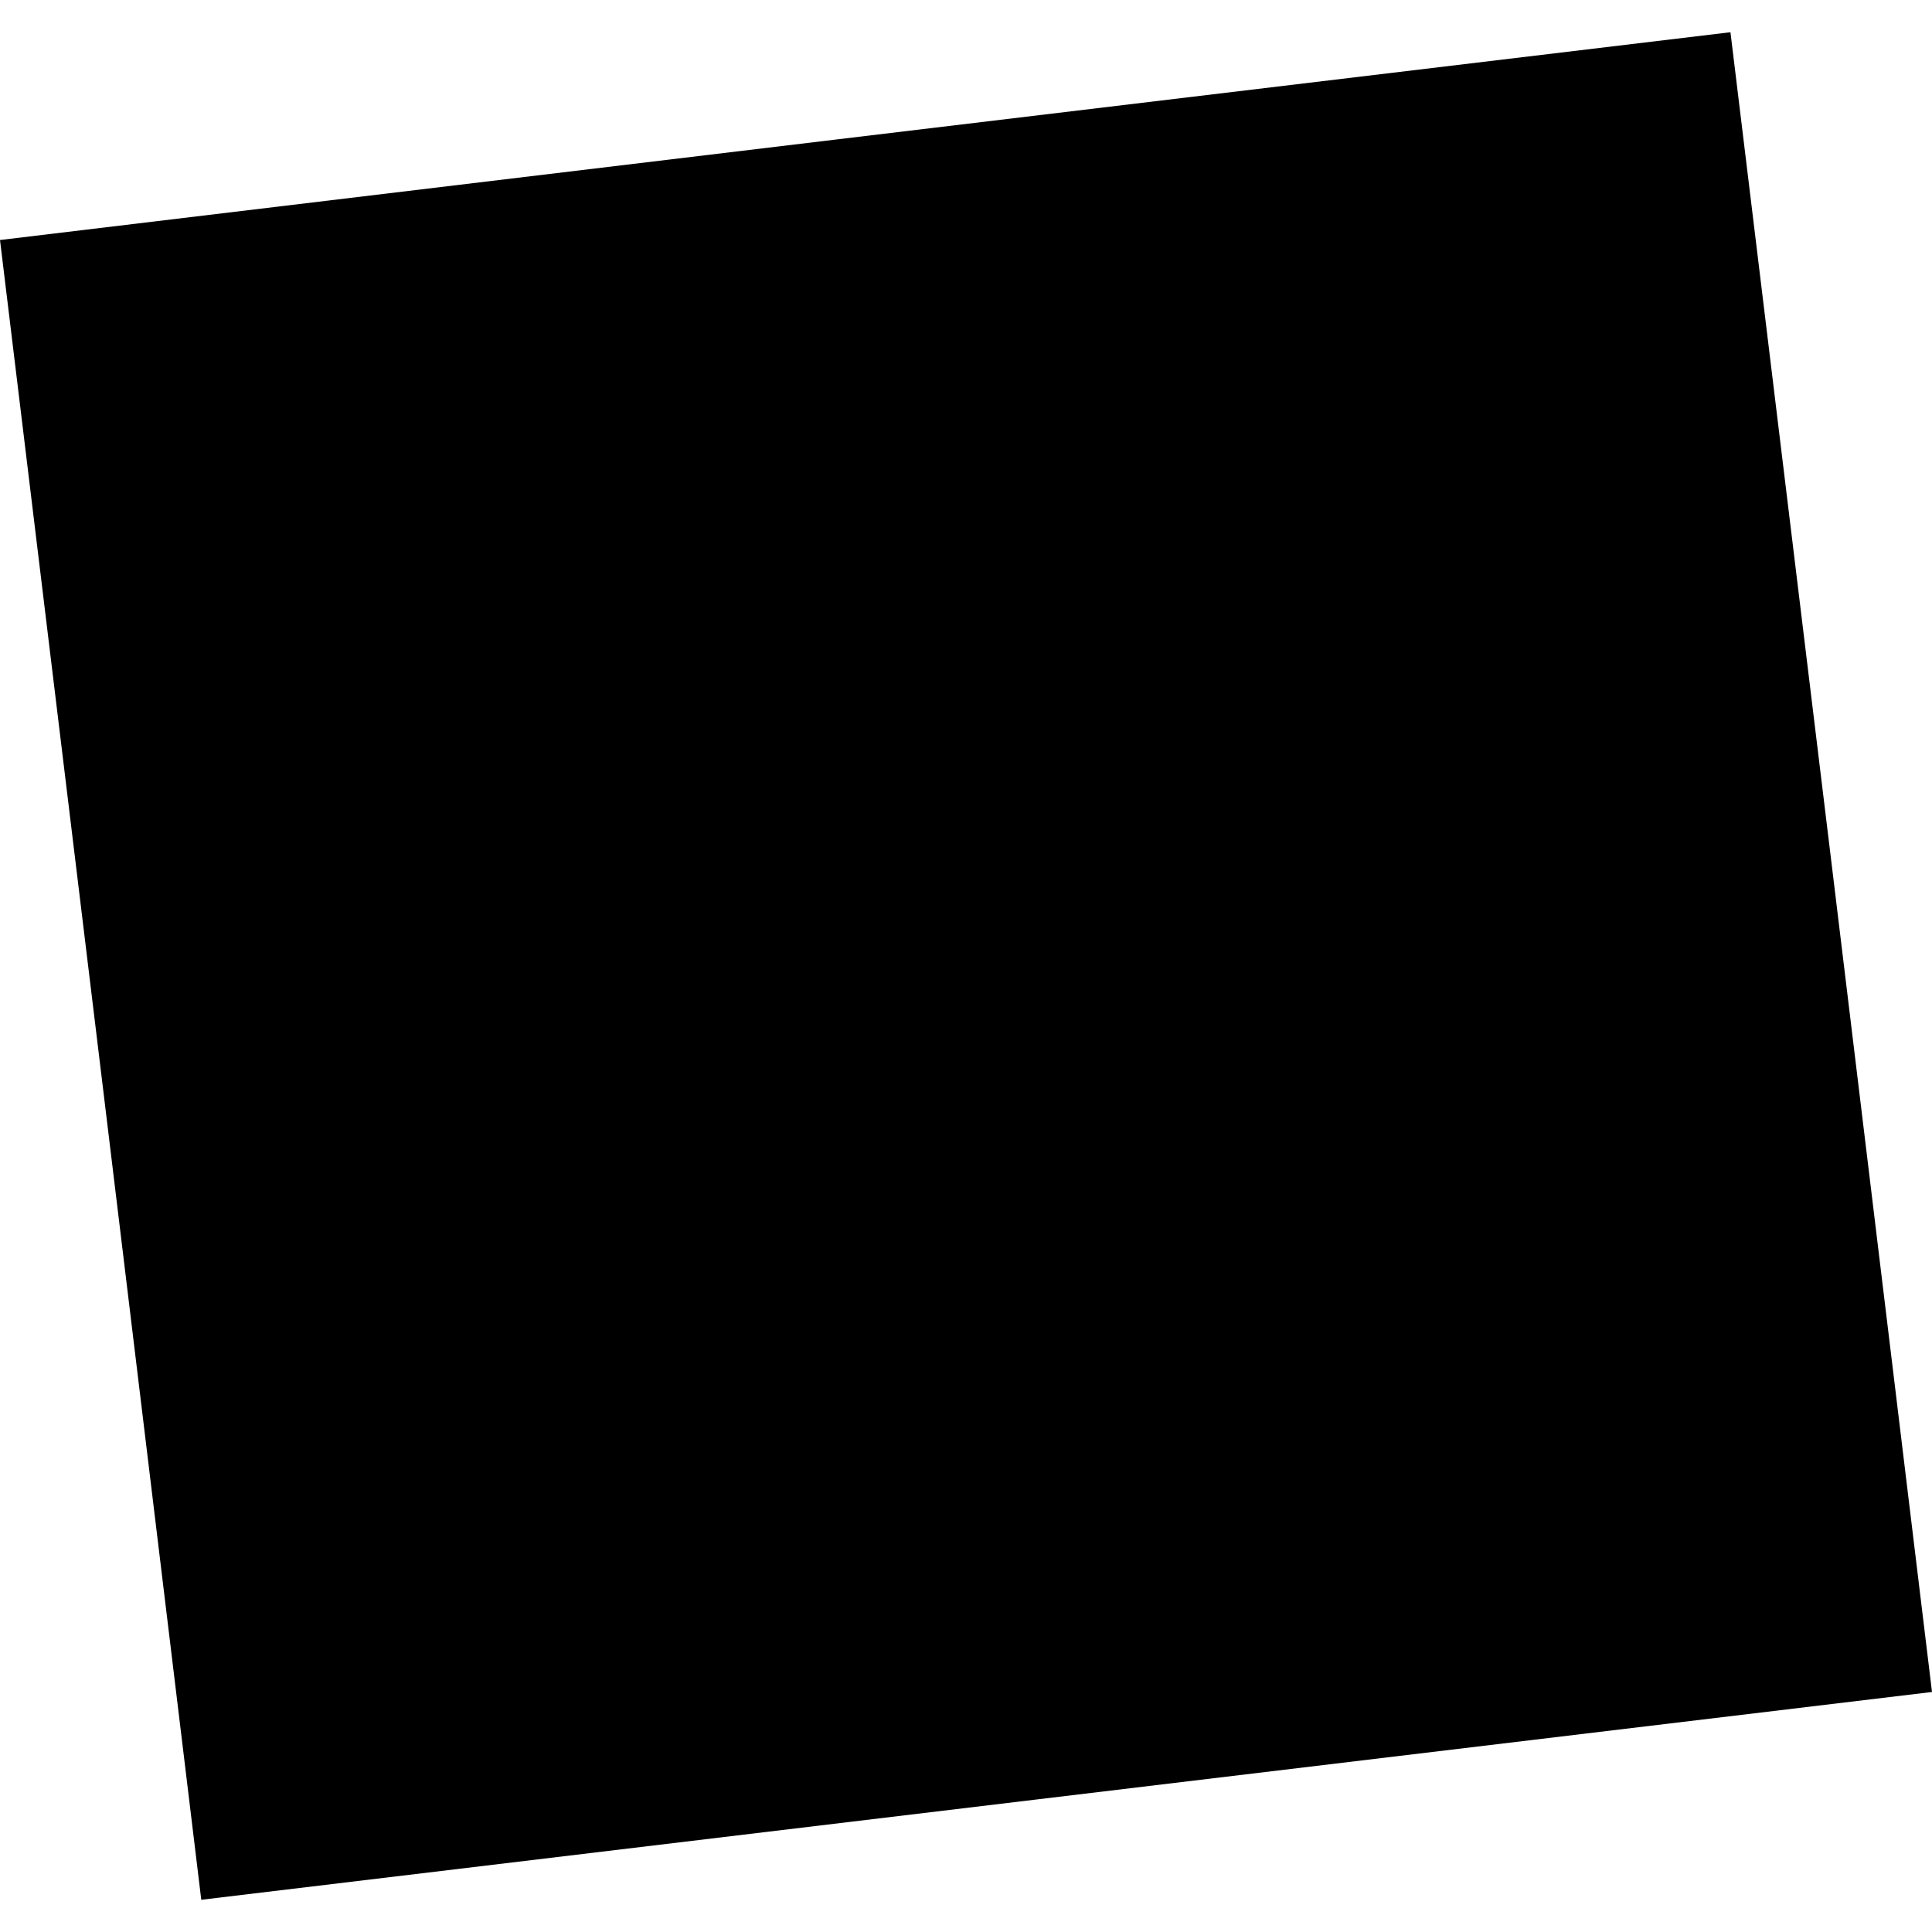 <?xml version="1.0" encoding="utf-8" standalone="no"?>
<!DOCTYPE svg PUBLIC "-//W3C//DTD SVG 1.1//EN"
  "http://www.w3.org/Graphics/SVG/1.1/DTD/svg11.dtd">
<!-- Created with matplotlib (https://matplotlib.org/) -->
<svg height="288pt" version="1.1" viewBox="0 0 288 288" width="288pt" xmlns="http://www.w3.org/2000/svg" xmlns:xlink="http://www.w3.org/1999/xlink">
 <defs>
  <style type="text/css">
*{stroke-linecap:butt;stroke-linejoin:round;}
  </style>
 </defs>
 <g id="figure_1">
  <g id="patch_1">
   <path d="M 0 288 
L 288 288 
L 288 0 
L 0 0 
z
" style="fill:none;opacity:0;"/>
  </g>
  <g id="axes_1">
   <g id="PatchCollection_1">
    <path clip-path="url(#p042a987b21)" d="M -0 35.779 
L 124.256 20.842 
L 257.956 4.803 
L 272.817 126.972 
L 288 252.221 
L 154.811 268.21 
L 30.003 283.197 
L 15.314 161.902 
L -0 35.779 
"/>
    <path clip-path="url(#p042a987b21)" d="M 29.234 58.23 
L 234.542 33.432 
L 258.08 226.152 
L 52.772 250.992 
L 29.234 58.23 
"/>
    <path clip-path="url(#p042a987b21)" d="M 59.334 80.626 
L 74.681 219.258 
L 225.954 202.703 
L 210.607 64.07 
L 59.334 80.626 
"/>
    <path clip-path="url(#p042a987b21)" d="M 89.896 104.891 
L 95.1 154.312 
L 98.927 190.951 
L 143.833 186.267 
L 196.609 180.754 
L 191.864 135.58 
L 187.579 94.736 
L 133.621 100.35 
L 89.896 104.891 
"/>
   </g>
  </g>
 </g>
 <defs>
  <clipPath id="p042a987b21">
   <rect height="278.393" width="288" x="0" y="4.803"/>
  </clipPath>
 </defs>
</svg>
